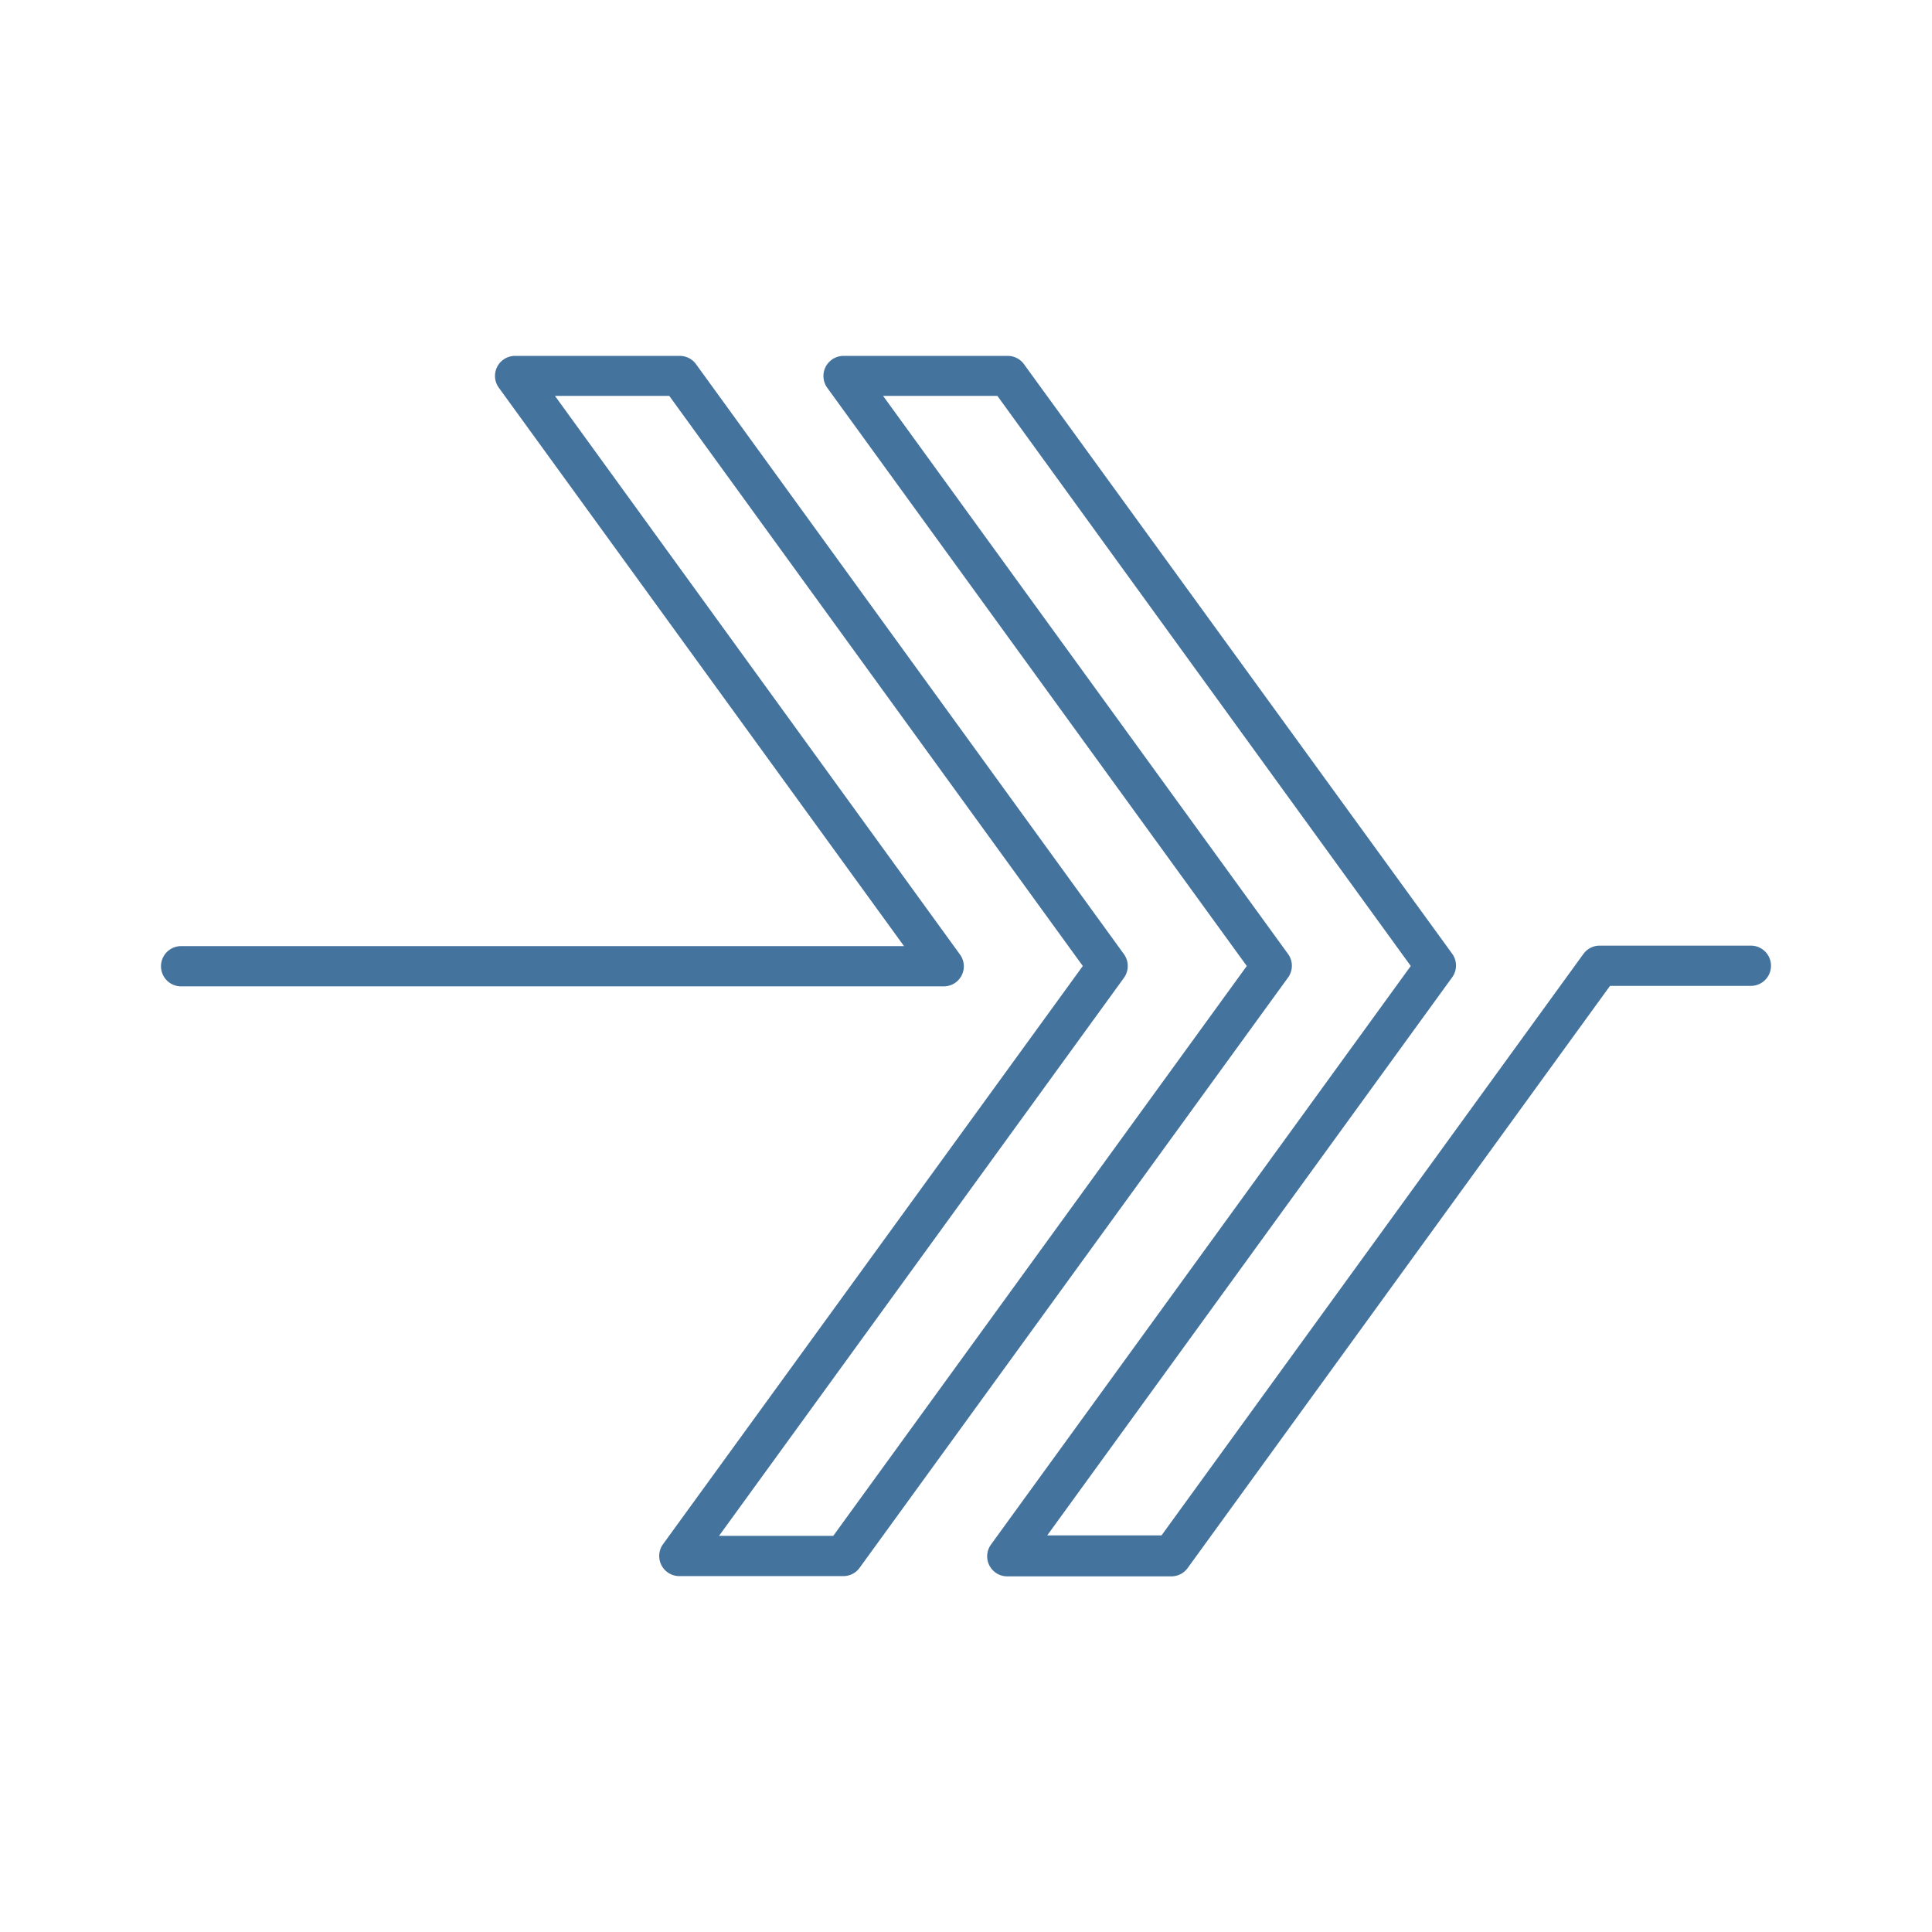 <?xml version="1.0" encoding="UTF-8"?>
<svg width="24px" fill="#44739e" height="24px" viewBox="0 0 24 24" version="1.1" xmlns="http://www.w3.org/2000/svg" xmlns:xlink="http://www.w3.org/1999/xlink">
            <path d="m 21.75,11.747 h -1.878 a 0.249,0.249 0 0 0 -0.2,0.1 l -5.243,7.226 h -1.42 l 5.03,-6.932 a 0.249,0.249 0 0 0 0,-0.294 L 12.718,4.521 a 0.249,0.249 0 0 0 -0.2,-0.1 h -2.039 a 0.25,0.25 0 0 0 -0.25,0.25 0.253,0.253 0 0 0 0.05,0.15 L 15.488,12 10.351,19.079 H 8.932 l 5.03,-6.932 a 0.252,0.252 0 0 0 0,-0.294 L 8.644,4.521 a 0.249,0.249 0 0 0 -0.2,-0.1 H 6.4 a 0.249,0.249 0 0 0 -0.2,0.4 l 5.03,6.932 H 2.25 a 0.25,0.25 0 0 0 0,0.5 h 9.472 a 0.249,0.249 0 0 0 0.2,-0.4 L 6.894,4.918 h 1.42 L 13.451,12 8.239,19.179 a 0.25,0.25 0 0 0 0.2,0.4 h 2.037 a 0.249,0.249 0 0 0 0.2,-0.1 L 16,12.144 A 0.249,0.249 0 0 0 16,11.85 L 10.97,4.918 h 1.42 L 17.525,12 12.314,19.182 a 0.249,0.249 0 0 0 0.2,0.4 h 2.037 a 0.249,0.249 0 0 0 0.2,-0.1 L 20,12.247 h 1.75 a 0.25,0.25 0 0 0 0,-0.5 z"/>

</svg>